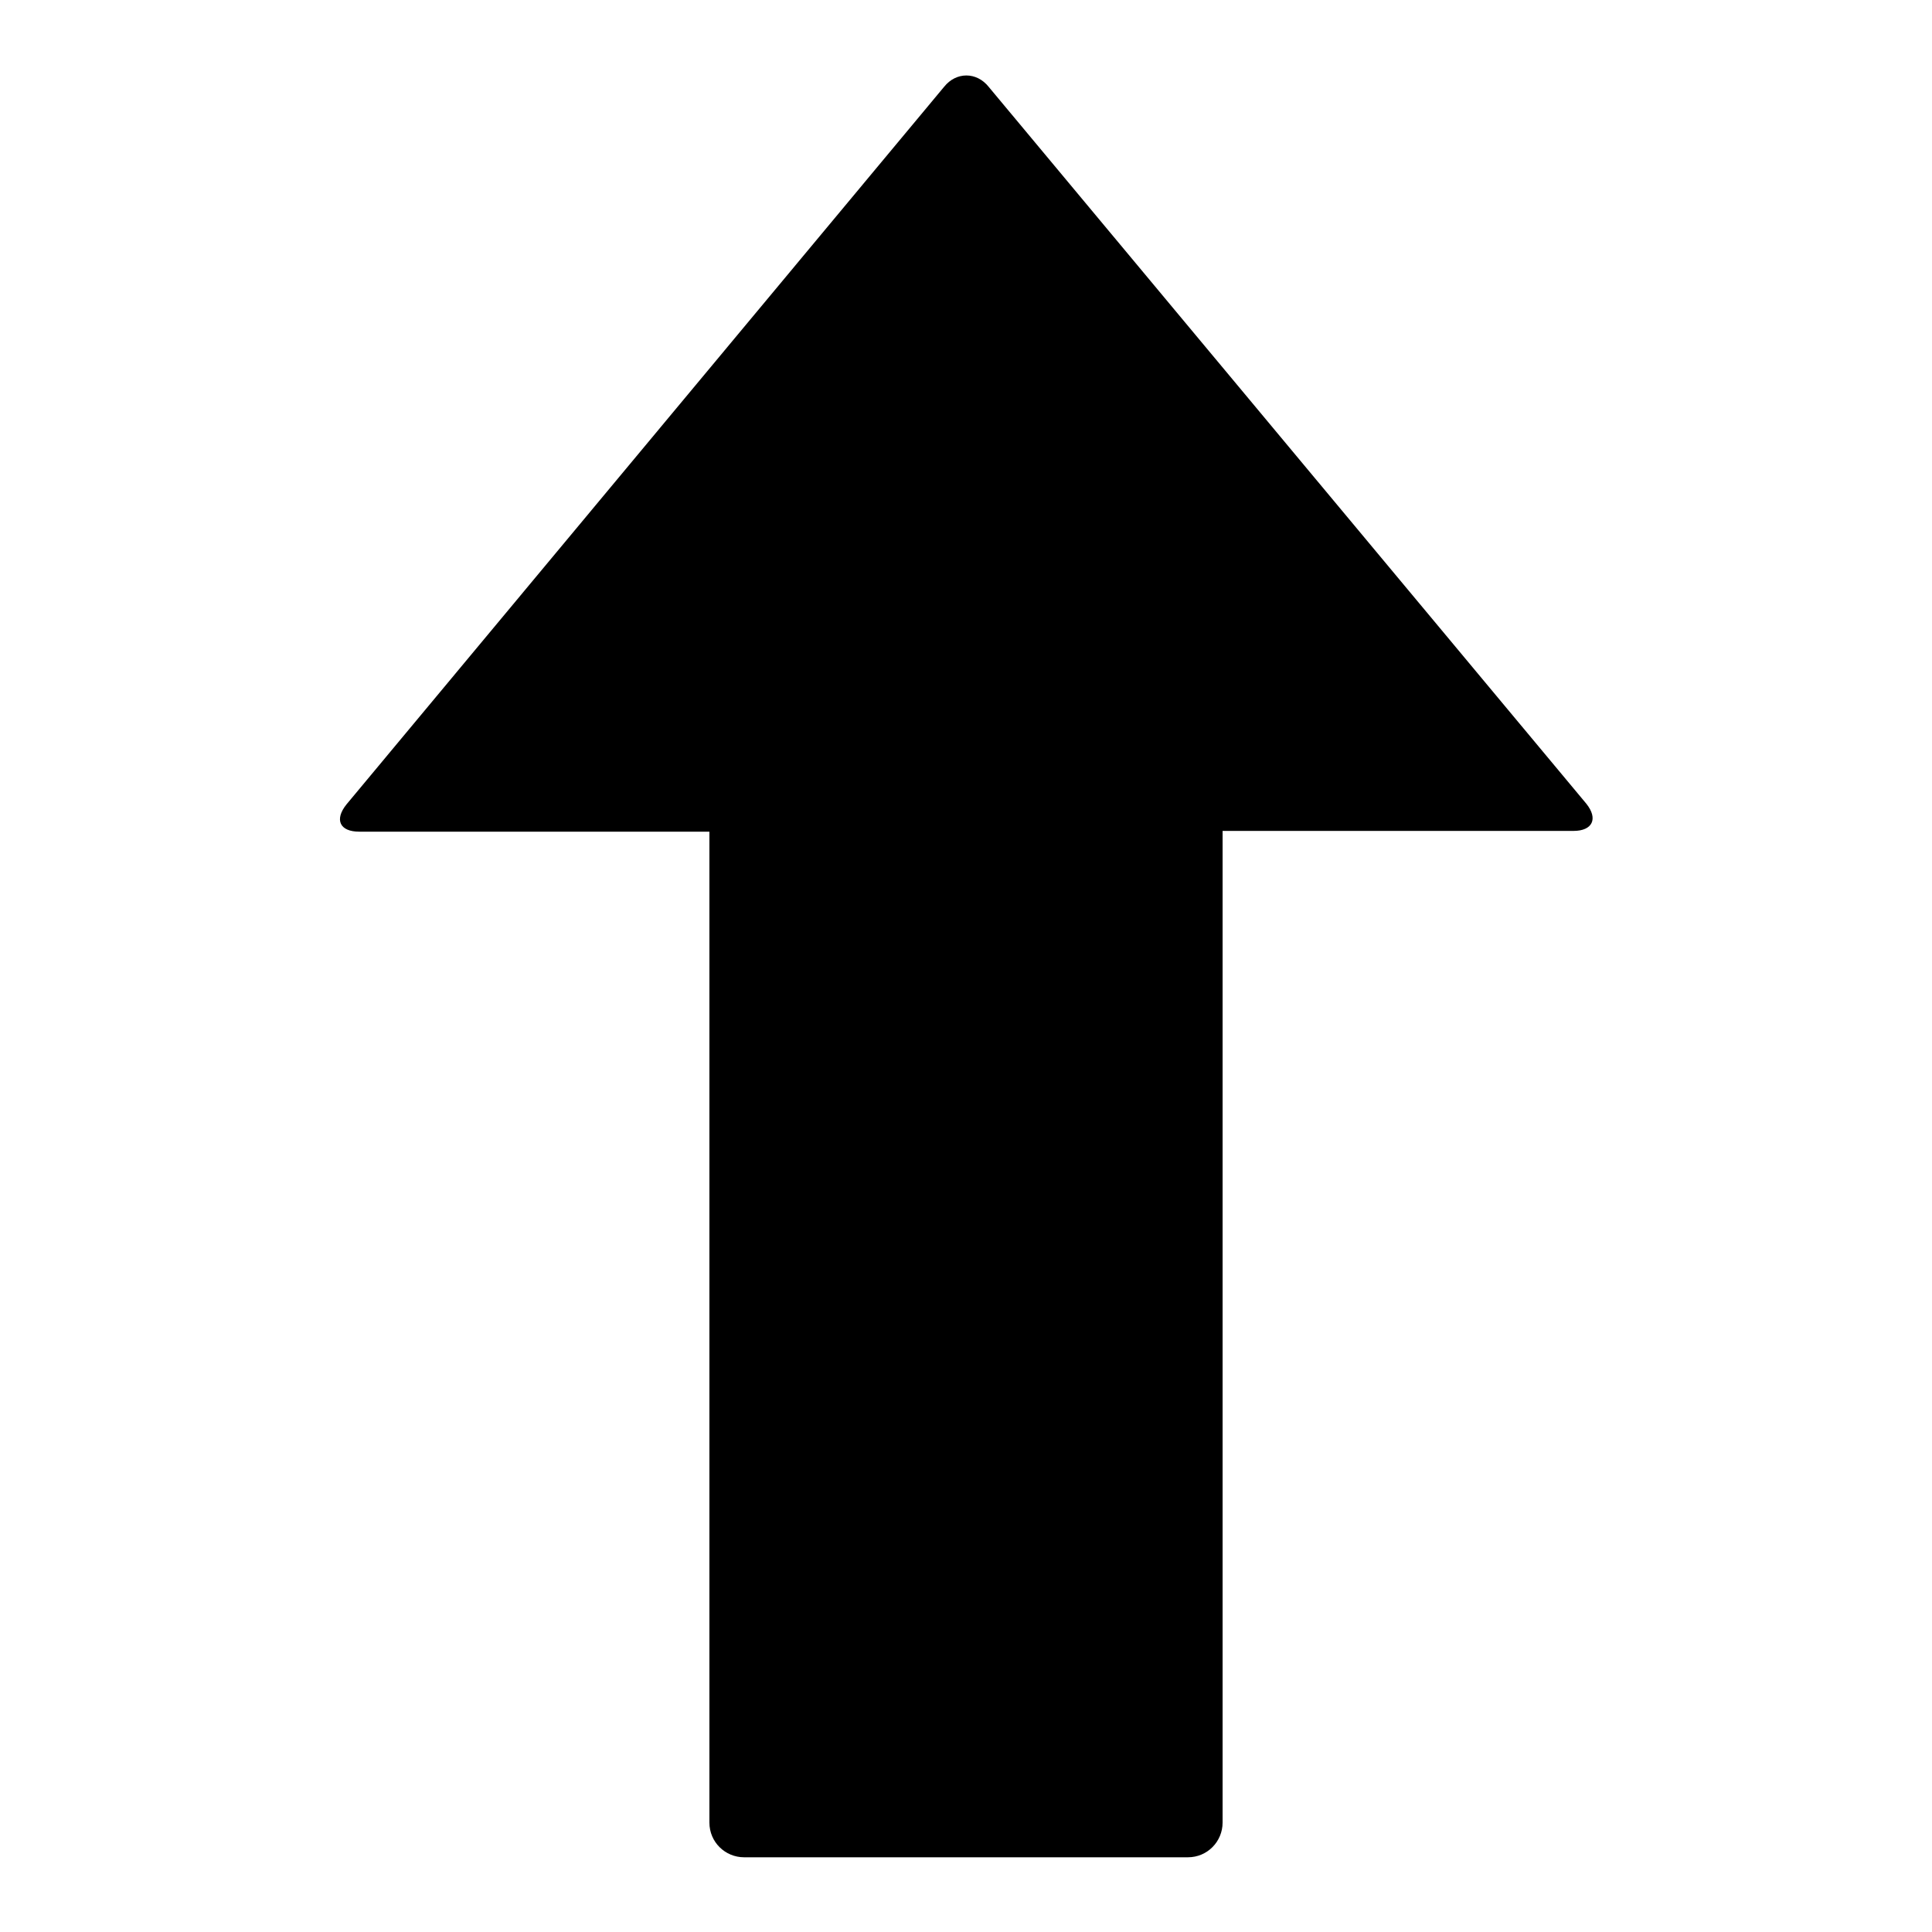 <?xml version="1.0" encoding="utf-8"?>
<!-- Svg Vector Icons : http://www.onlinewebfonts.com/icon -->
<!DOCTYPE svg PUBLIC "-//W3C//DTD SVG 1.1//EN" "http://www.w3.org/Graphics/SVG/1.1/DTD/svg11.dtd">
<svg version="1.1" xmlns="http://www.w3.org/2000/svg" xmlns:xlink="http://www.w3.org/1999/xlink" x="0px" y="0px" viewBox="0 0 256 256" enable-background="new 0 0 256 256" xml:space="preserve">
<g><g><path fill="#000000" d="M210.2,106.5L131,11.5c-1.6-2-4.3-2-5.9,0l-79.2,95.1c-1.6,2-0.9,3.6,1.7,3.6H94v131.3c0,2.6,2.1,4.6,4.6,4.6h58.8c2.6,0,4.6-2.1,4.6-4.6V110.1h46.5C211,110.1,211.8,108.5,210.2,106.5z"/></g></g>
</svg>